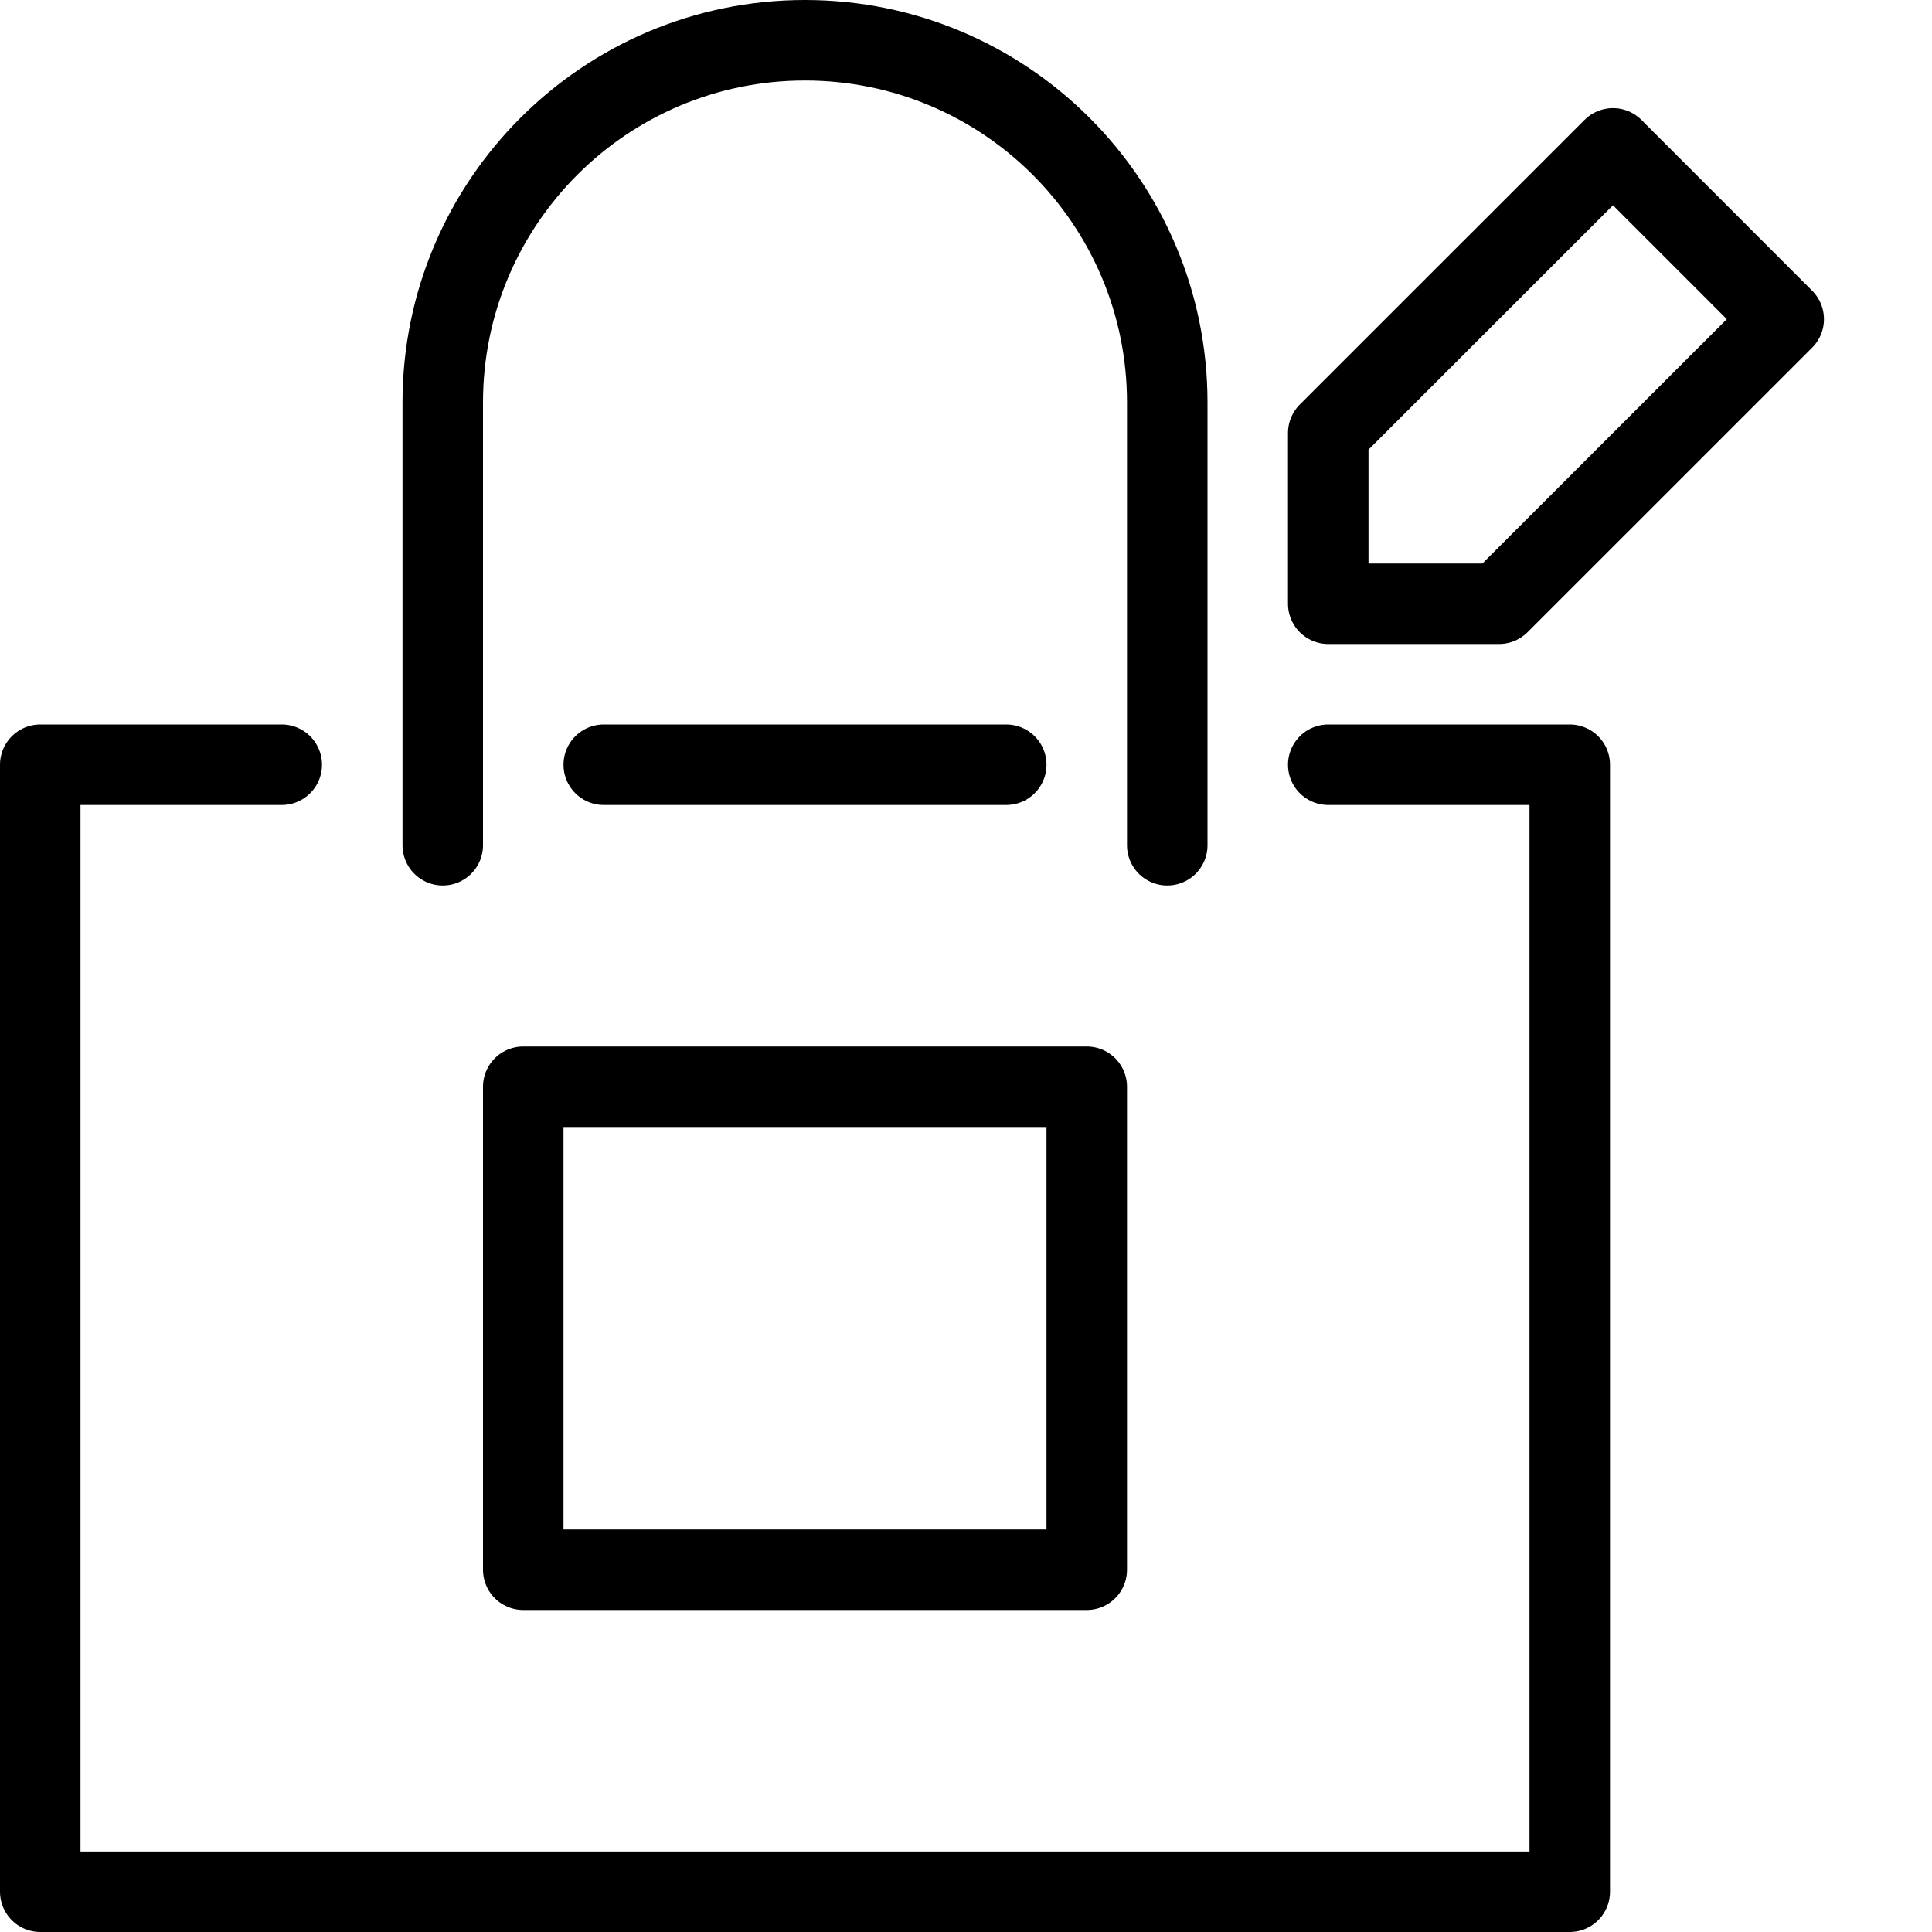<?xml version="1.0" encoding="utf-8"?>
<!-- Generator: Adobe Illustrator 16.0.3, SVG Export Plug-In . SVG Version: 6.00 Build 0)  -->
<!DOCTYPE svg PUBLIC "-//W3C//DTD SVG 1.1//EN" "http://www.w3.org/Graphics/SVG/1.1/DTD/svg11.dtd">
<svg version="1.1" xmlns="http://www.w3.org/2000/svg" xmlns:xlink="http://www.w3.org/1999/xlink" x="0px" y="0px" width="24px"
	 height="24px" viewBox="0 0 24 24" enable-background="new 0 0 24 24" xml:space="preserve">
<g id="Outline_Icons">
	<g>
		<polyline fill="none" stroke="#000000" stroke-linecap="round" stroke-linejoin="round" stroke-miterlimit="10" points="16.5,9.5 
			19.5,9.5 19.5,23.5 0.5,23.5 0.5,9.5 3.5,9.5 		"/>
		<path fill="none" stroke="#000000" stroke-linecap="round" stroke-linejoin="round" stroke-miterlimit="10" d="M5.5,10.5V5
			c0-2.485,2.015-4.5,4.5-4.5c2.486,0,4.5,2.015,4.5,4.5v5.5"/>
		
			<line fill="none" stroke="#000000" stroke-linecap="round" stroke-linejoin="round" stroke-miterlimit="10" x1="7.5" y1="9.5" x2="12.5" y2="9.5"/>
		
			<rect x="6.5" y="13.5" fill="none" stroke="#000000" stroke-linecap="round" stroke-linejoin="round" stroke-miterlimit="10" width="7" height="6"/>
		<polygon fill="none" stroke="#000000" stroke-linecap="round" stroke-linejoin="round" stroke-miterlimit="10" points="
			20.037,1.843 22.158,3.965 18.622,7.5 16.5,7.5 16.5,5.379 		"/>
	</g>
</g>
<g id="Invisible_Shape">
	<rect fill="none" width="24" height="24"/>
</g>
</svg>
